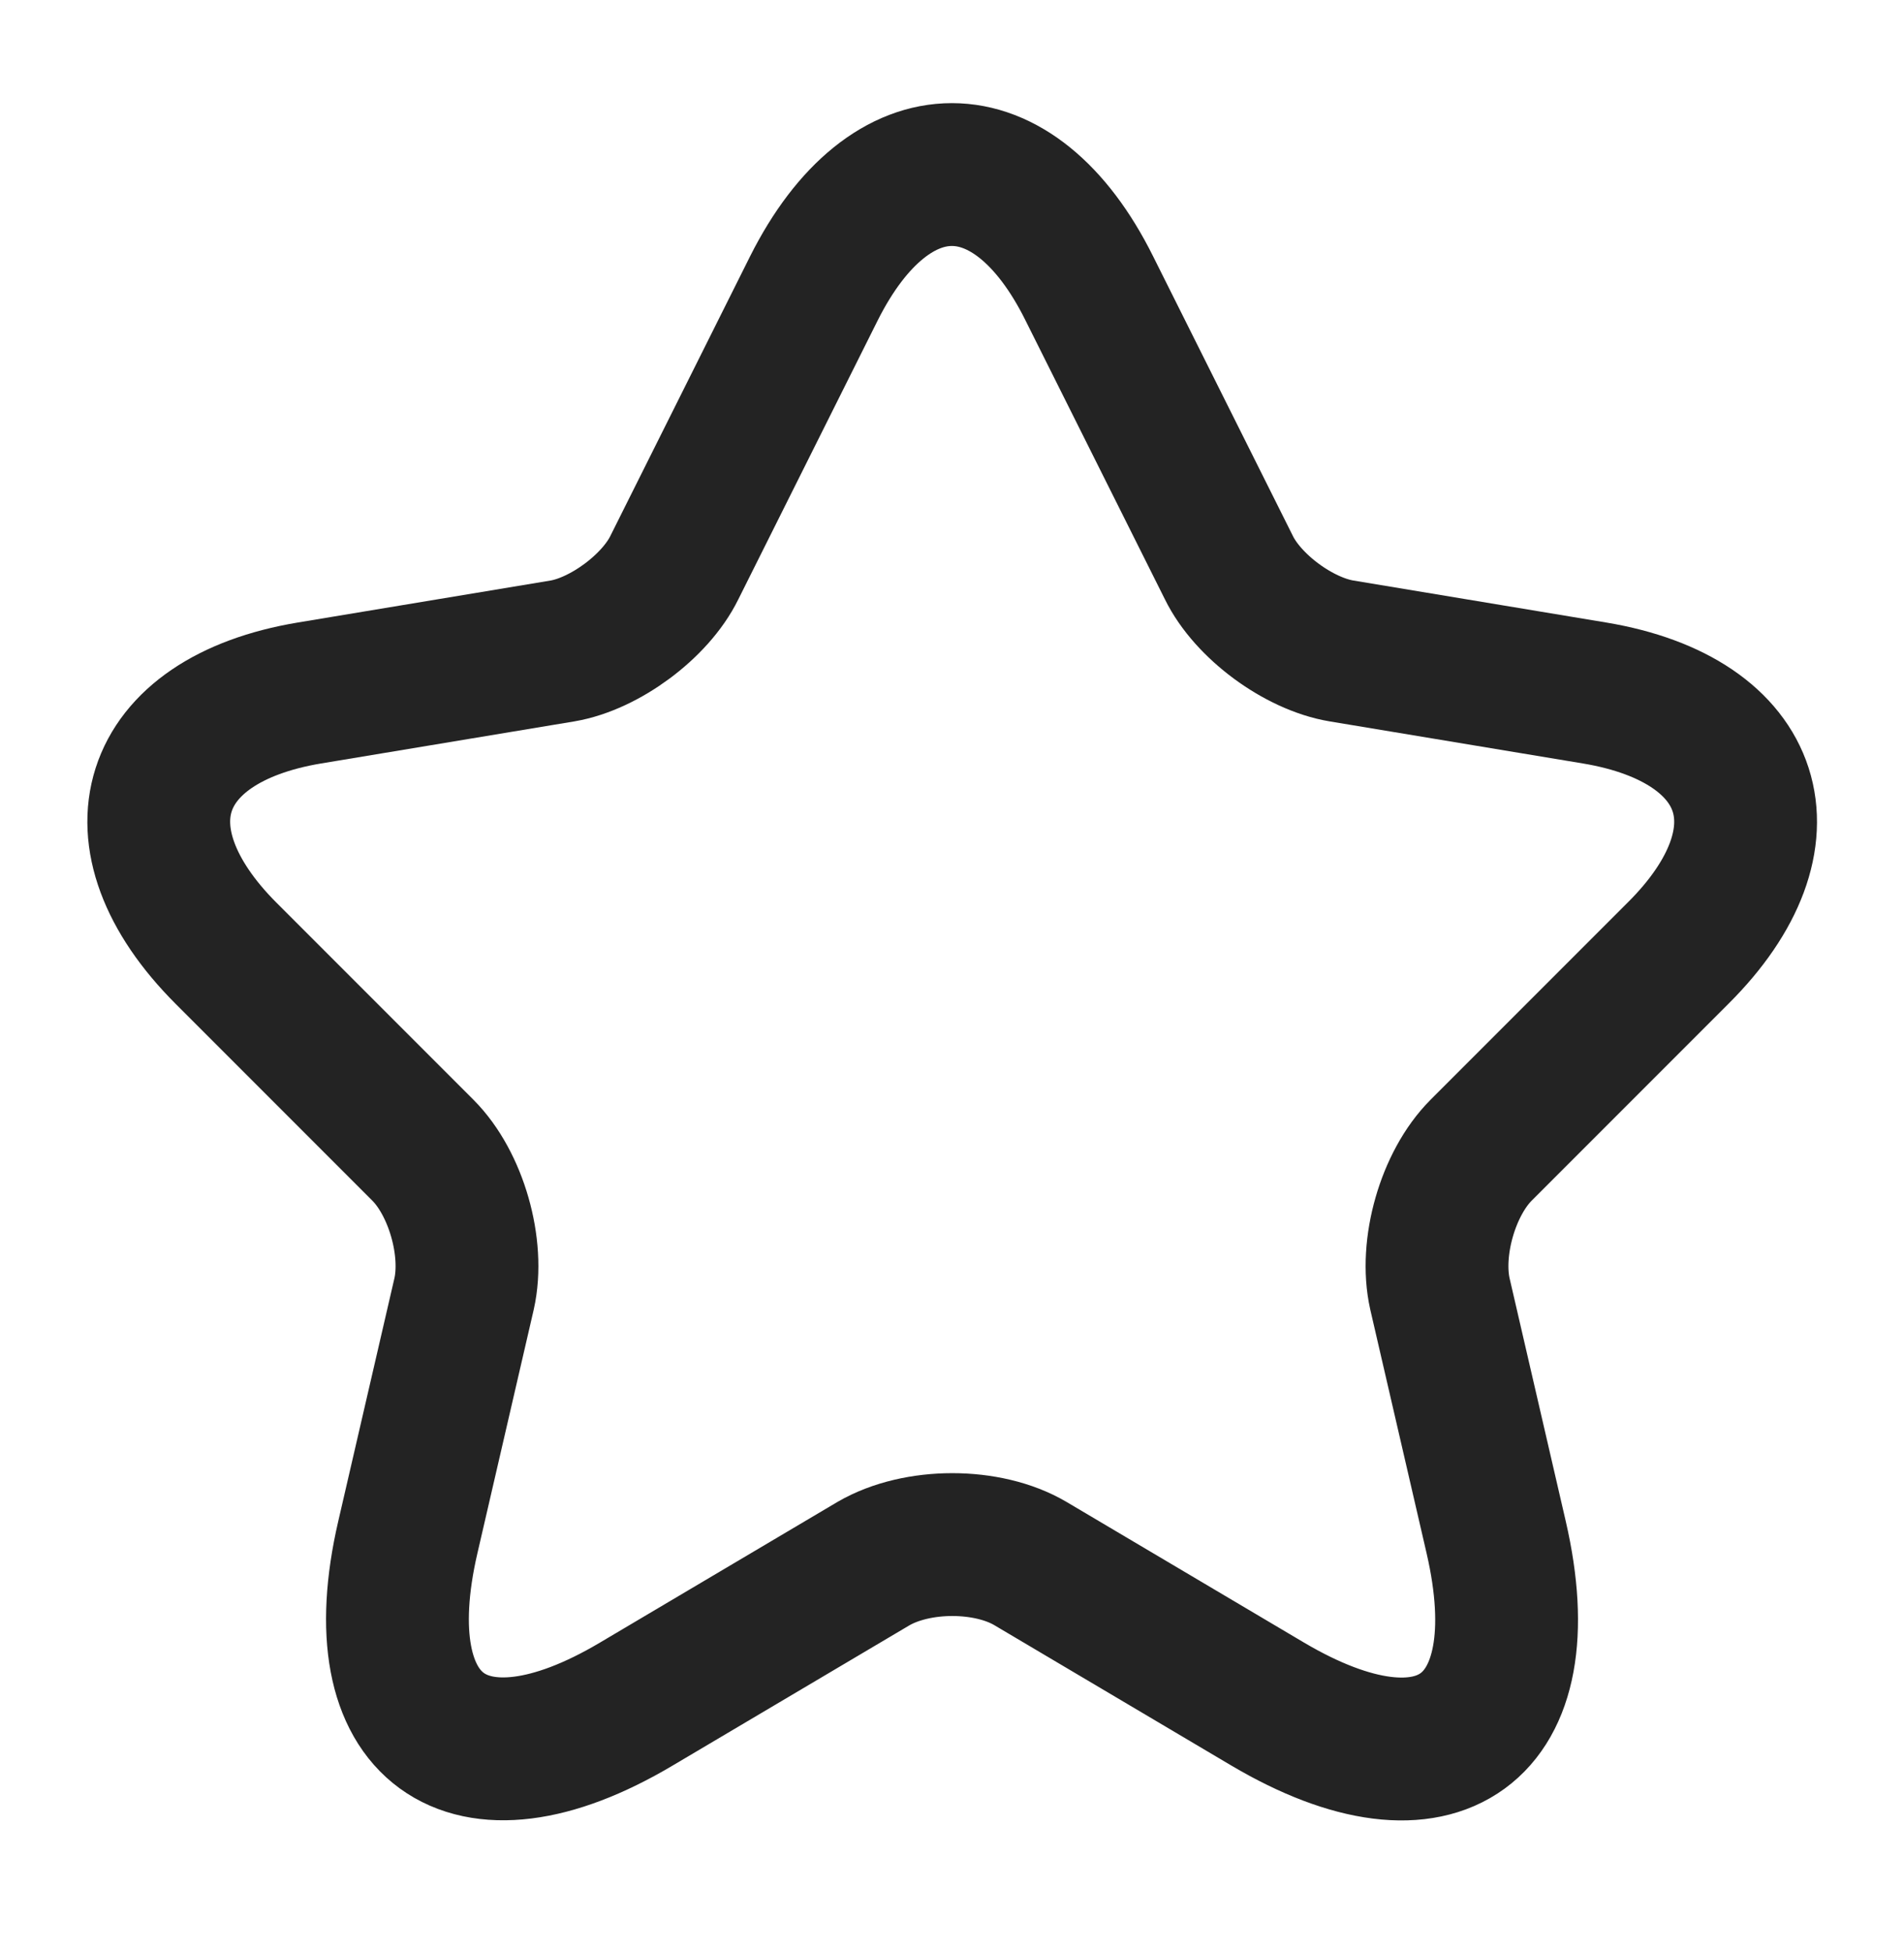 <svg width="40" height="41" viewBox="0 0 40 41" fill="none" xmlns="http://www.w3.org/2000/svg">
<path d="M22.883 6.053L25.817 11.92C26.217 12.736 27.283 13.52 28.183 13.67L33.5 14.553C36.9 15.12 37.7 17.586 35.25 20.02L31.117 24.153C30.417 24.853 30.033 26.203 30.25 27.17L31.433 32.286C32.367 36.336 30.217 37.903 26.633 35.786L21.65 32.836C20.75 32.303 19.267 32.303 18.35 32.836L13.367 35.786C9.8 37.903 7.633 36.32 8.567 32.286L9.75 27.17C9.967 26.203 9.583 24.853 8.883 24.153L4.75 20.02C2.317 17.586 3.1 15.12 6.5 14.553L11.817 13.67C12.7 13.52 13.767 12.736 14.167 11.92L17.1 6.053C18.7 2.87 21.3 2.87 22.883 6.053Z" stroke="#232323" stroke-width="3" stroke-linecap="round" stroke-linejoin="round"/>
</svg>
